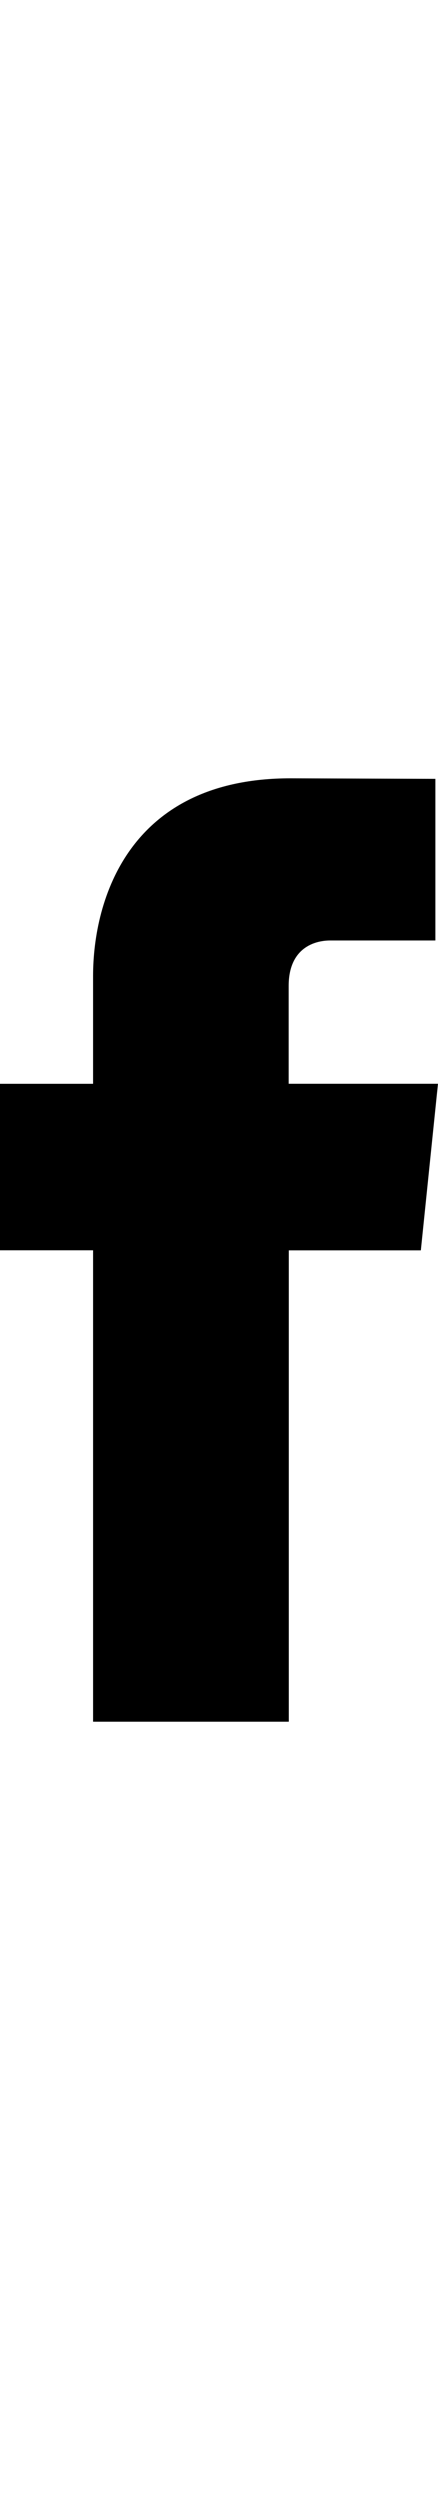 <svg xmlns="http://www.w3.org/2000/svg" width="15.075" height="85.963" viewBox="0 0 58.075 124.963">
                                <path id="facebook" d="M354.675,102.964h-19.8V89.995c0-4.871,3.242-6.013,5.513-6.013h13.94V62.571L335.107,62.5c-21.325,0-26.167,15.968-26.167,26.2v14.269H296.6v22.053h12.341v62.446h25.952V125.031H352.4l2.271-22.067Z" transform="translate(-296.6 -62.5)"></path>
                            </svg>